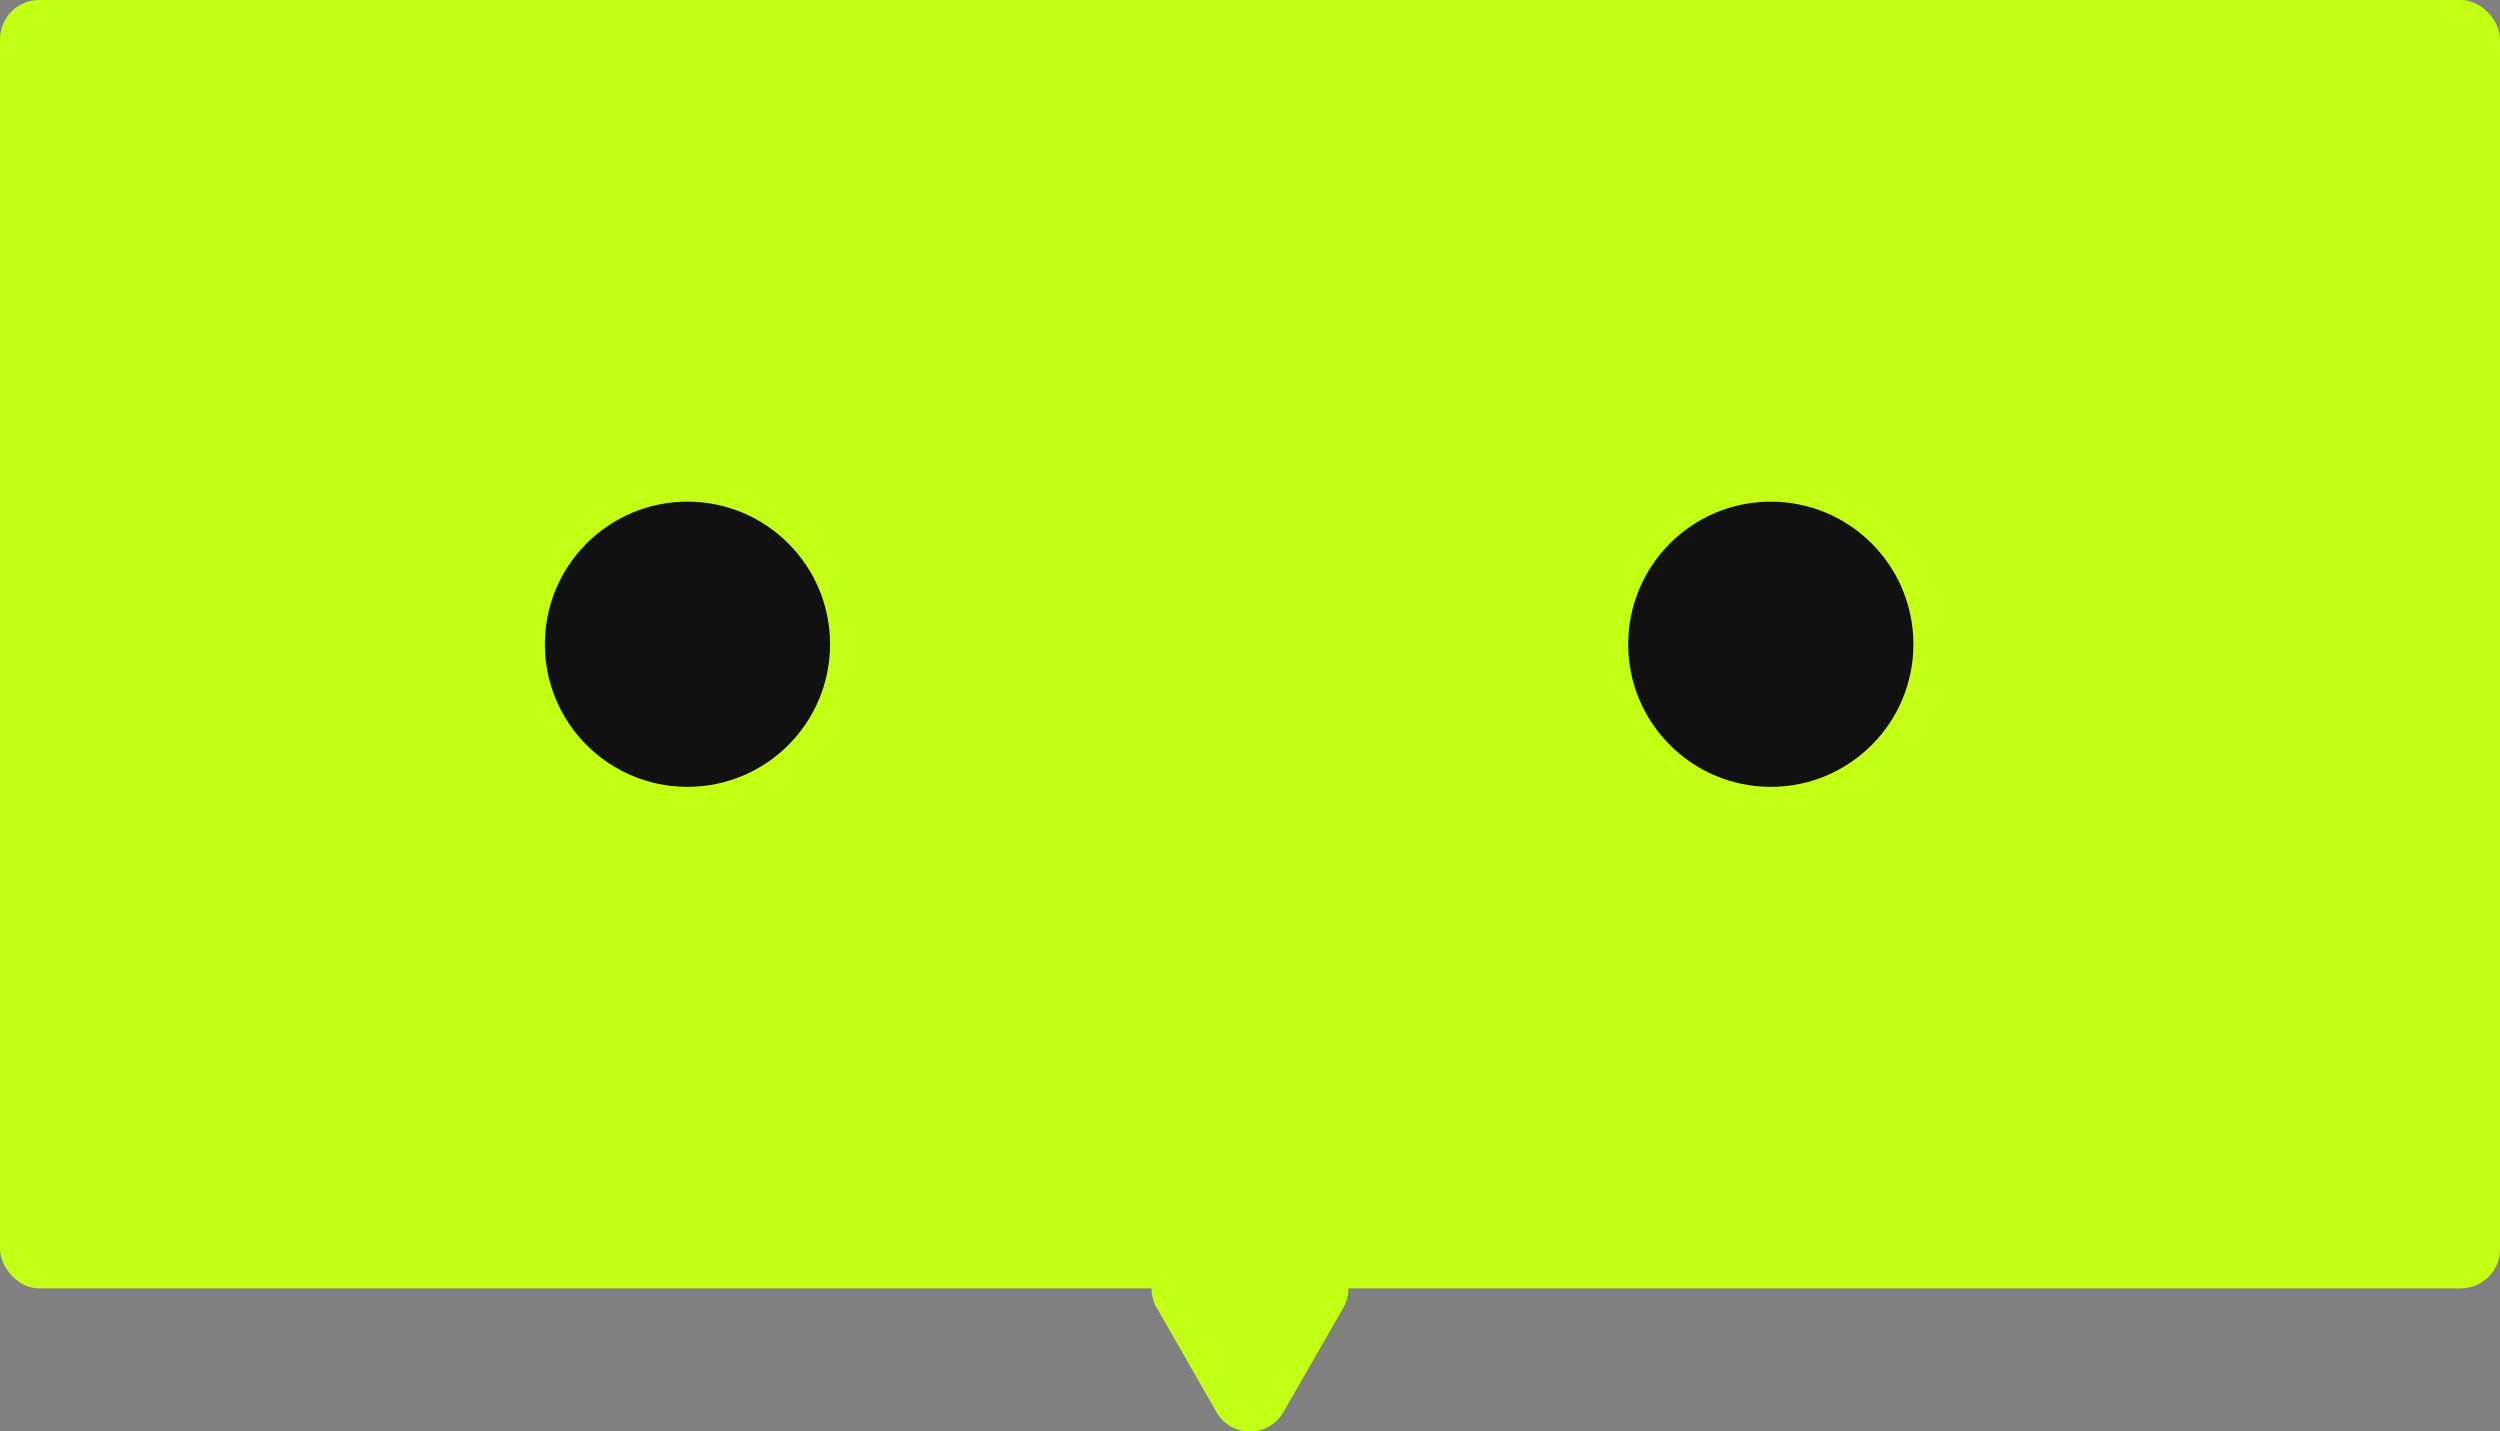 <?xml version="1.0" encoding="UTF-8"?> <svg xmlns="http://www.w3.org/2000/svg" viewBox="0 0 238.96 136.79"><rect x="0" y="0" width="238.96" height="136.79" fill="#808080" stroke="none"/> <defs> <style>.cls-1{fill:#c3ff15;}.cls-2{fill:#111;}</style> </defs> <title>Ресурс 14</title> <g id="Слой_2" data-name="Слой 2"> <g id="Слой_1-2" data-name="Слой 1"> <rect class="cls-1" width="238.96" height="123.15" rx="3.75" ry="3.75"></rect> <circle class="cls-2" cx="65.71" cy="61.58" r="13.63"></circle> <circle class="cls-2" cx="169.26" cy="61.58" r="13.63"></circle> <path class="cls-1" d="M116.29,135,110.56,125a3.68,3.68,0,0,1,3.18-5.51h11.47A3.68,3.68,0,0,1,128.4,125L122.66,135A3.68,3.68,0,0,1,116.29,135Z"></path> </g> </g> </svg> 